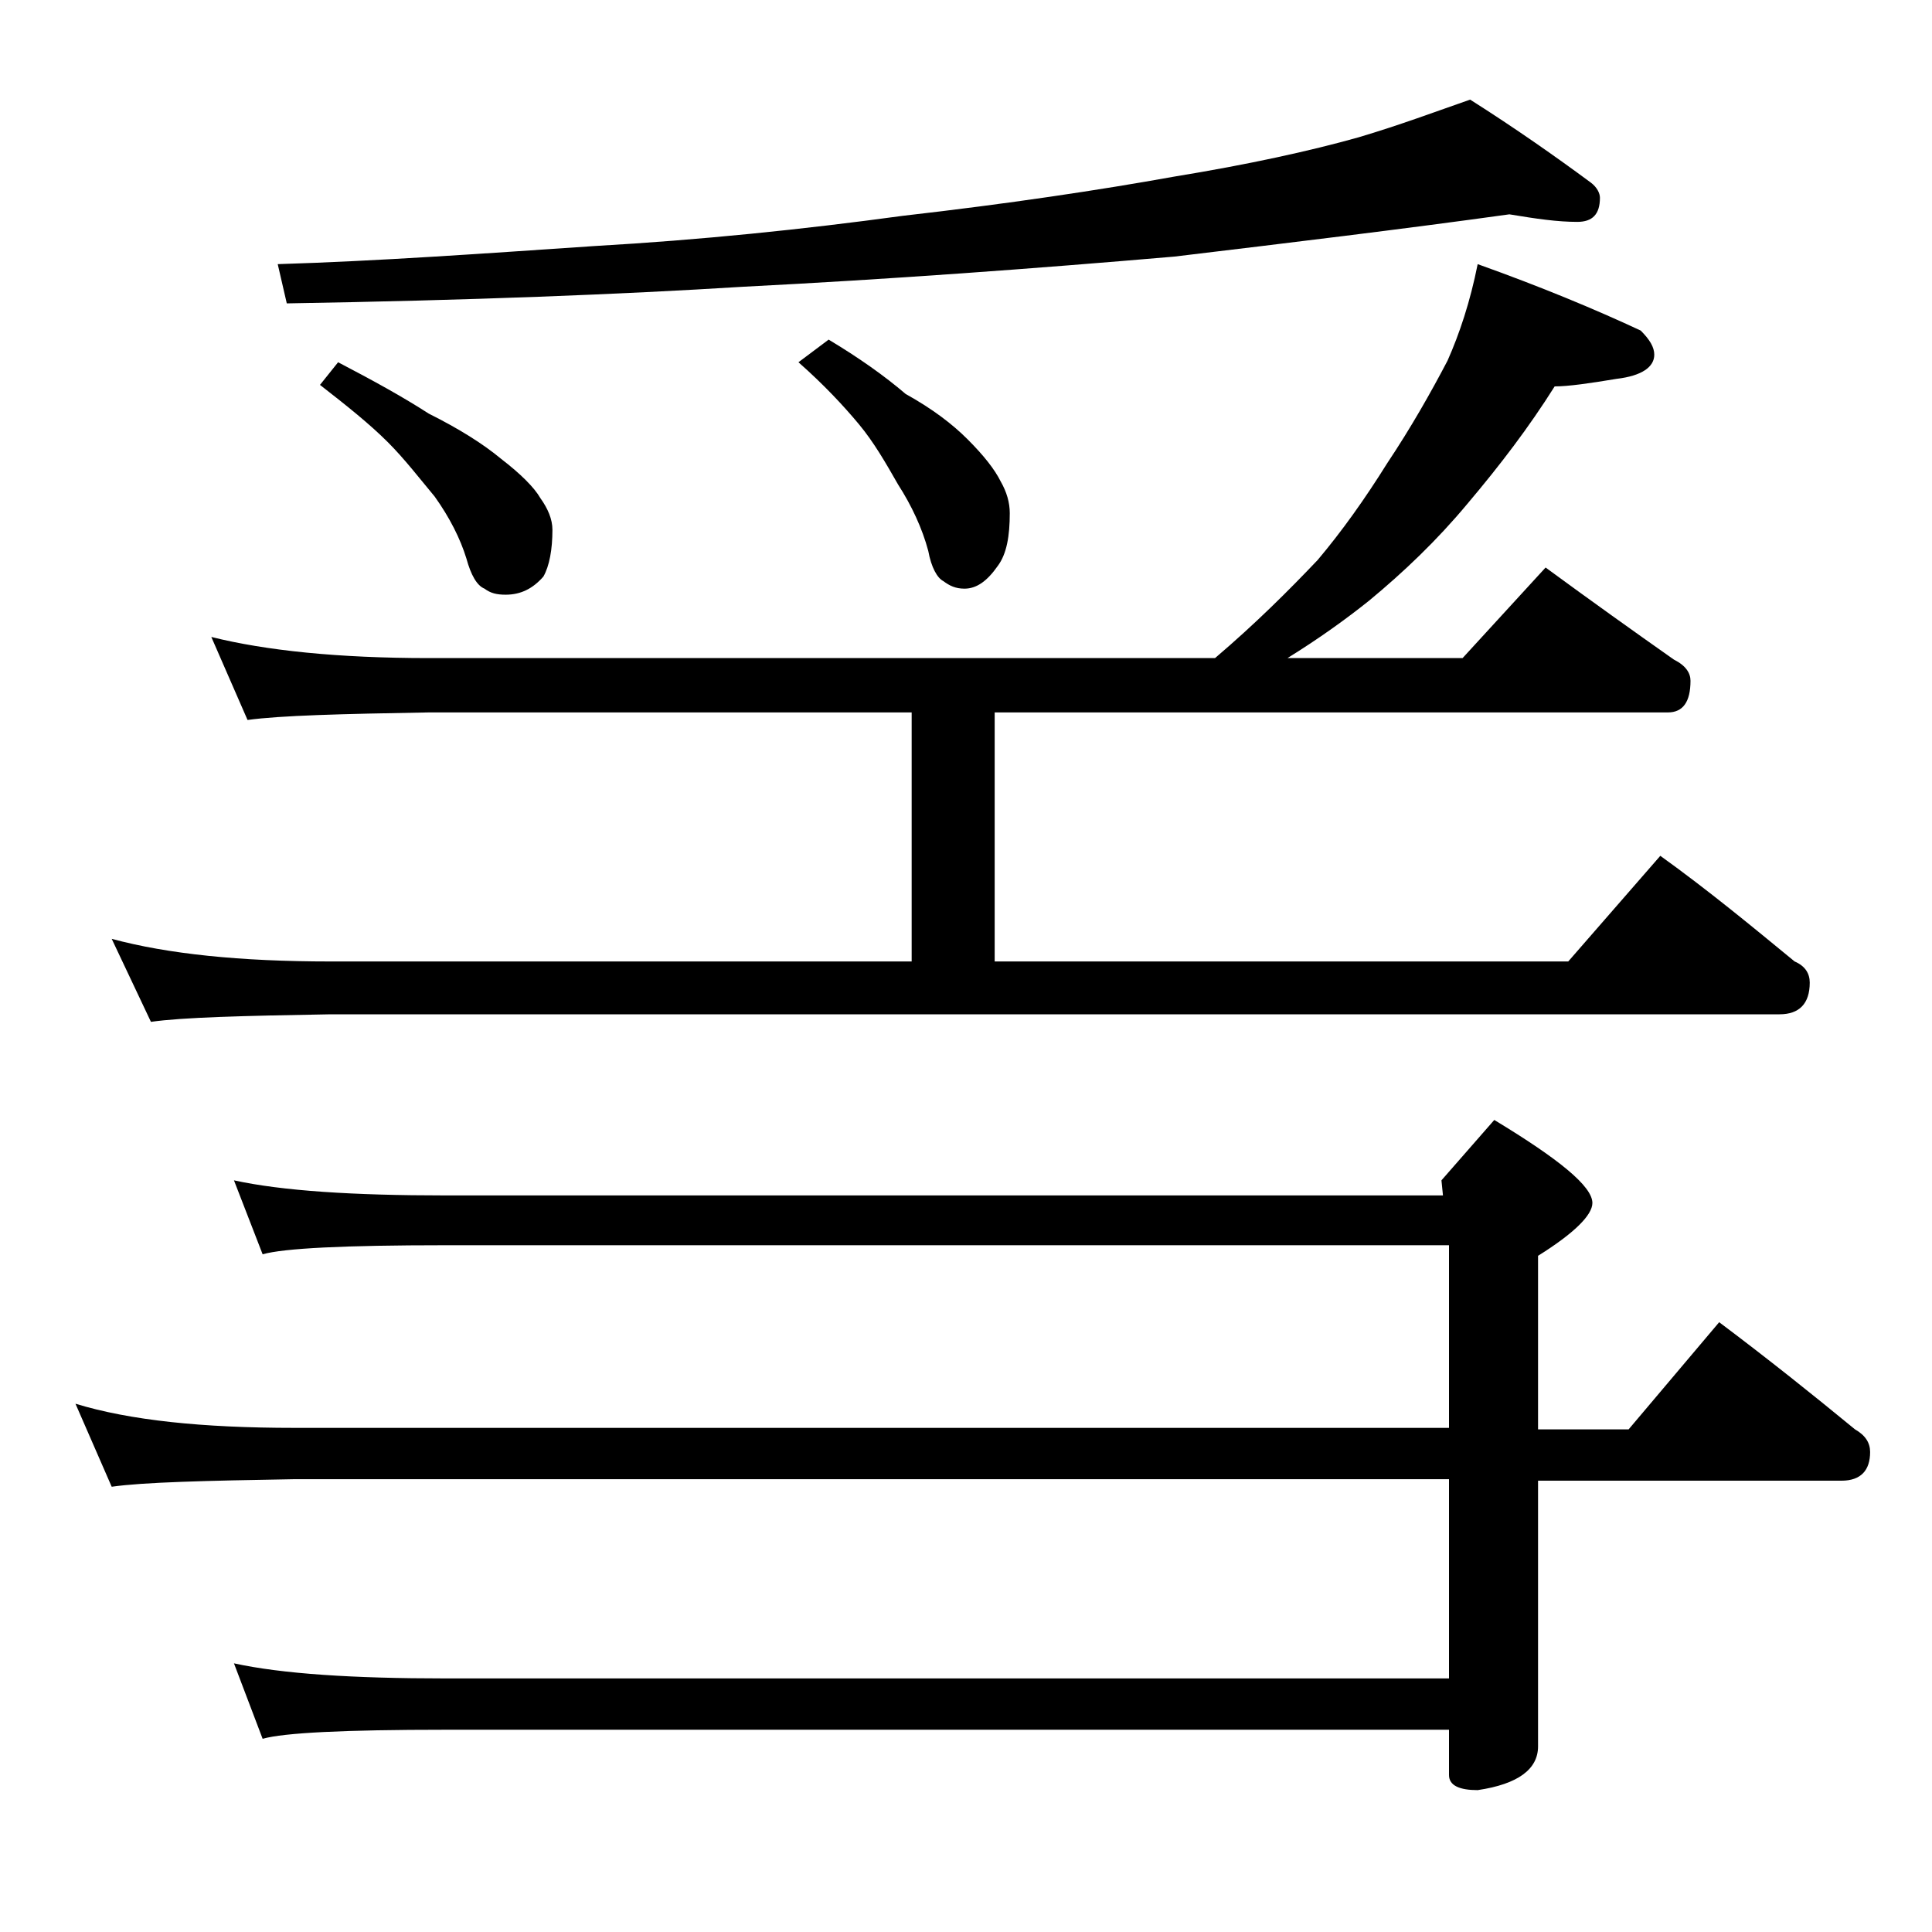 <?xml version="1.0" encoding="utf-8"?>
<!-- Generator: Adobe Illustrator 18.0.0, SVG Export Plug-In . SVG Version: 6.00 Build 0)  -->
<!DOCTYPE svg PUBLIC "-//W3C//DTD SVG 1.1//EN" "http://www.w3.org/Graphics/SVG/1.1/DTD/svg11.dtd">
<svg version="1.1" id="Layer_1" xmlns="http://www.w3.org/2000/svg" xmlns:xlink="http://www.w3.org/1999/xlink" x="0px" y="0px"
	 viewBox="0 0 128 128" enable-background="new 0 0 128 128" xml:space="preserve">
<path d="M15.5,78.2c3.2,0.7,7.9,1,14,1h66.1l-0.1-1l3.5-4c4.3,2.6,6.5,4.4,6.5,5.5c0,0.8-1.2,2-3.6,3.5v11.5h6l6-7.1
	c3.2,2.4,6.2,4.8,9,7.1c0.7,0.4,1,0.9,1,1.5c0,1.2-0.6,1.9-1.9,1.9h-20.1v17.6c0,1.5-1.3,2.5-4,2.9c-1.2,0-1.9-0.3-1.9-1v-3H29.5
	c-6.7,0-10.7,0.2-12.1,0.6l-1.9-5c3.2,0.7,7.9,1,14,1H96V98H19.5c-5.9,0.1-10,0.2-12.1,0.5L5,93c3.6,1.1,8.4,1.6,14.5,1.6H96V82.5
	H29.5c-6.7,0-10.7,0.2-12.1,0.6L15.5,78.2z M97.9,17.5c4.2,1.5,7.8,3,10.8,4.4c0.6,0.6,0.9,1.1,0.9,1.6c0,0.8-0.8,1.4-2.5,1.6
	c-1.8,0.3-3.2,0.5-4.1,0.5c-1.7,2.7-3.6,5.2-5.8,7.8c-2,2.4-4.2,4.5-6.5,6.4c-1.5,1.2-3.3,2.5-5.4,3.8h11.6l5.5-6
	c3,2.2,5.8,4.2,8.5,6.1c0.8,0.4,1.1,0.9,1.1,1.4c0,1.4-0.5,2.1-1.5,2.1H65.9v16.5h38l6.1-7c3.2,2.3,6.1,4.7,8.9,7
	c0.7,0.3,1,0.8,1,1.4c0,1.4-0.7,2.1-2,2.1h-96c-5.8,0.1-9.8,0.2-11.9,0.5l-2.6-5.5c3.7,1,8.5,1.5,14.5,1.5h38.5V47.2h-32
	c-5.8,0.1-9.8,0.2-12,0.5L14,42.2c3.6,0.9,8.4,1.4,14.4,1.4h52.1c2.7-2.3,4.9-4.5,6.8-6.5c1.6-1.9,3.1-4,4.6-6.4
	c1.6-2.4,2.9-4.7,4-6.8C96.7,22.1,97.4,20,97.9,17.5z M100,14.2c-7.2,1-14.7,1.9-22.2,2.8C68.5,17.8,59,18.5,49.2,19
	c-8,0.5-18.1,0.9-30.2,1.1l-0.6-2.6c6.6-0.2,13.6-0.7,21-1.2c7-0.4,13.8-1.1,20.4-2c7-0.8,13-1.7,18-2.6c4.9-0.8,9-1.7,12.2-2.6
	c2.7-0.8,5.1-1.7,7.4-2.5c3,1.9,5.7,3.8,8,5.5c0.4,0.3,0.6,0.7,0.6,1c0,1.1-0.5,1.6-1.5,1.6C103.2,14.7,101.8,14.5,100,14.2z
	 M22.4,24c2.3,1.2,4.3,2.3,6,3.4c2,1,3.6,2,4.8,3c1.3,1,2.2,1.9,2.6,2.6c0.5,0.7,0.8,1.4,0.8,2.1c0,1.3-0.2,2.4-0.6,3.1
	c-0.7,0.8-1.5,1.2-2.5,1.2c-0.6,0-1-0.1-1.4-0.4c-0.5-0.2-0.9-0.9-1.2-2c-0.4-1.3-1.1-2.7-2.1-4.1c-1-1.2-2-2.5-3.1-3.6
	c-1.2-1.2-2.7-2.4-4.5-3.8L22.4,24z M54.9,22.5c2,1.2,3.7,2.4,5.1,3.6c1.8,1,3.1,2,4.1,3c1.1,1.1,1.8,2,2.2,2.8
	c0.4,0.7,0.6,1.4,0.6,2.1c0,1.5-0.2,2.7-0.8,3.5c-0.7,1-1.4,1.5-2.2,1.5c-0.6,0-1-0.2-1.4-0.5c-0.4-0.2-0.8-0.9-1-2
	c-0.4-1.5-1.1-3-2-4.4c-0.8-1.4-1.6-2.8-2.6-4s-2.3-2.6-4-4.1L54.9,22.5z"/>
</svg>
